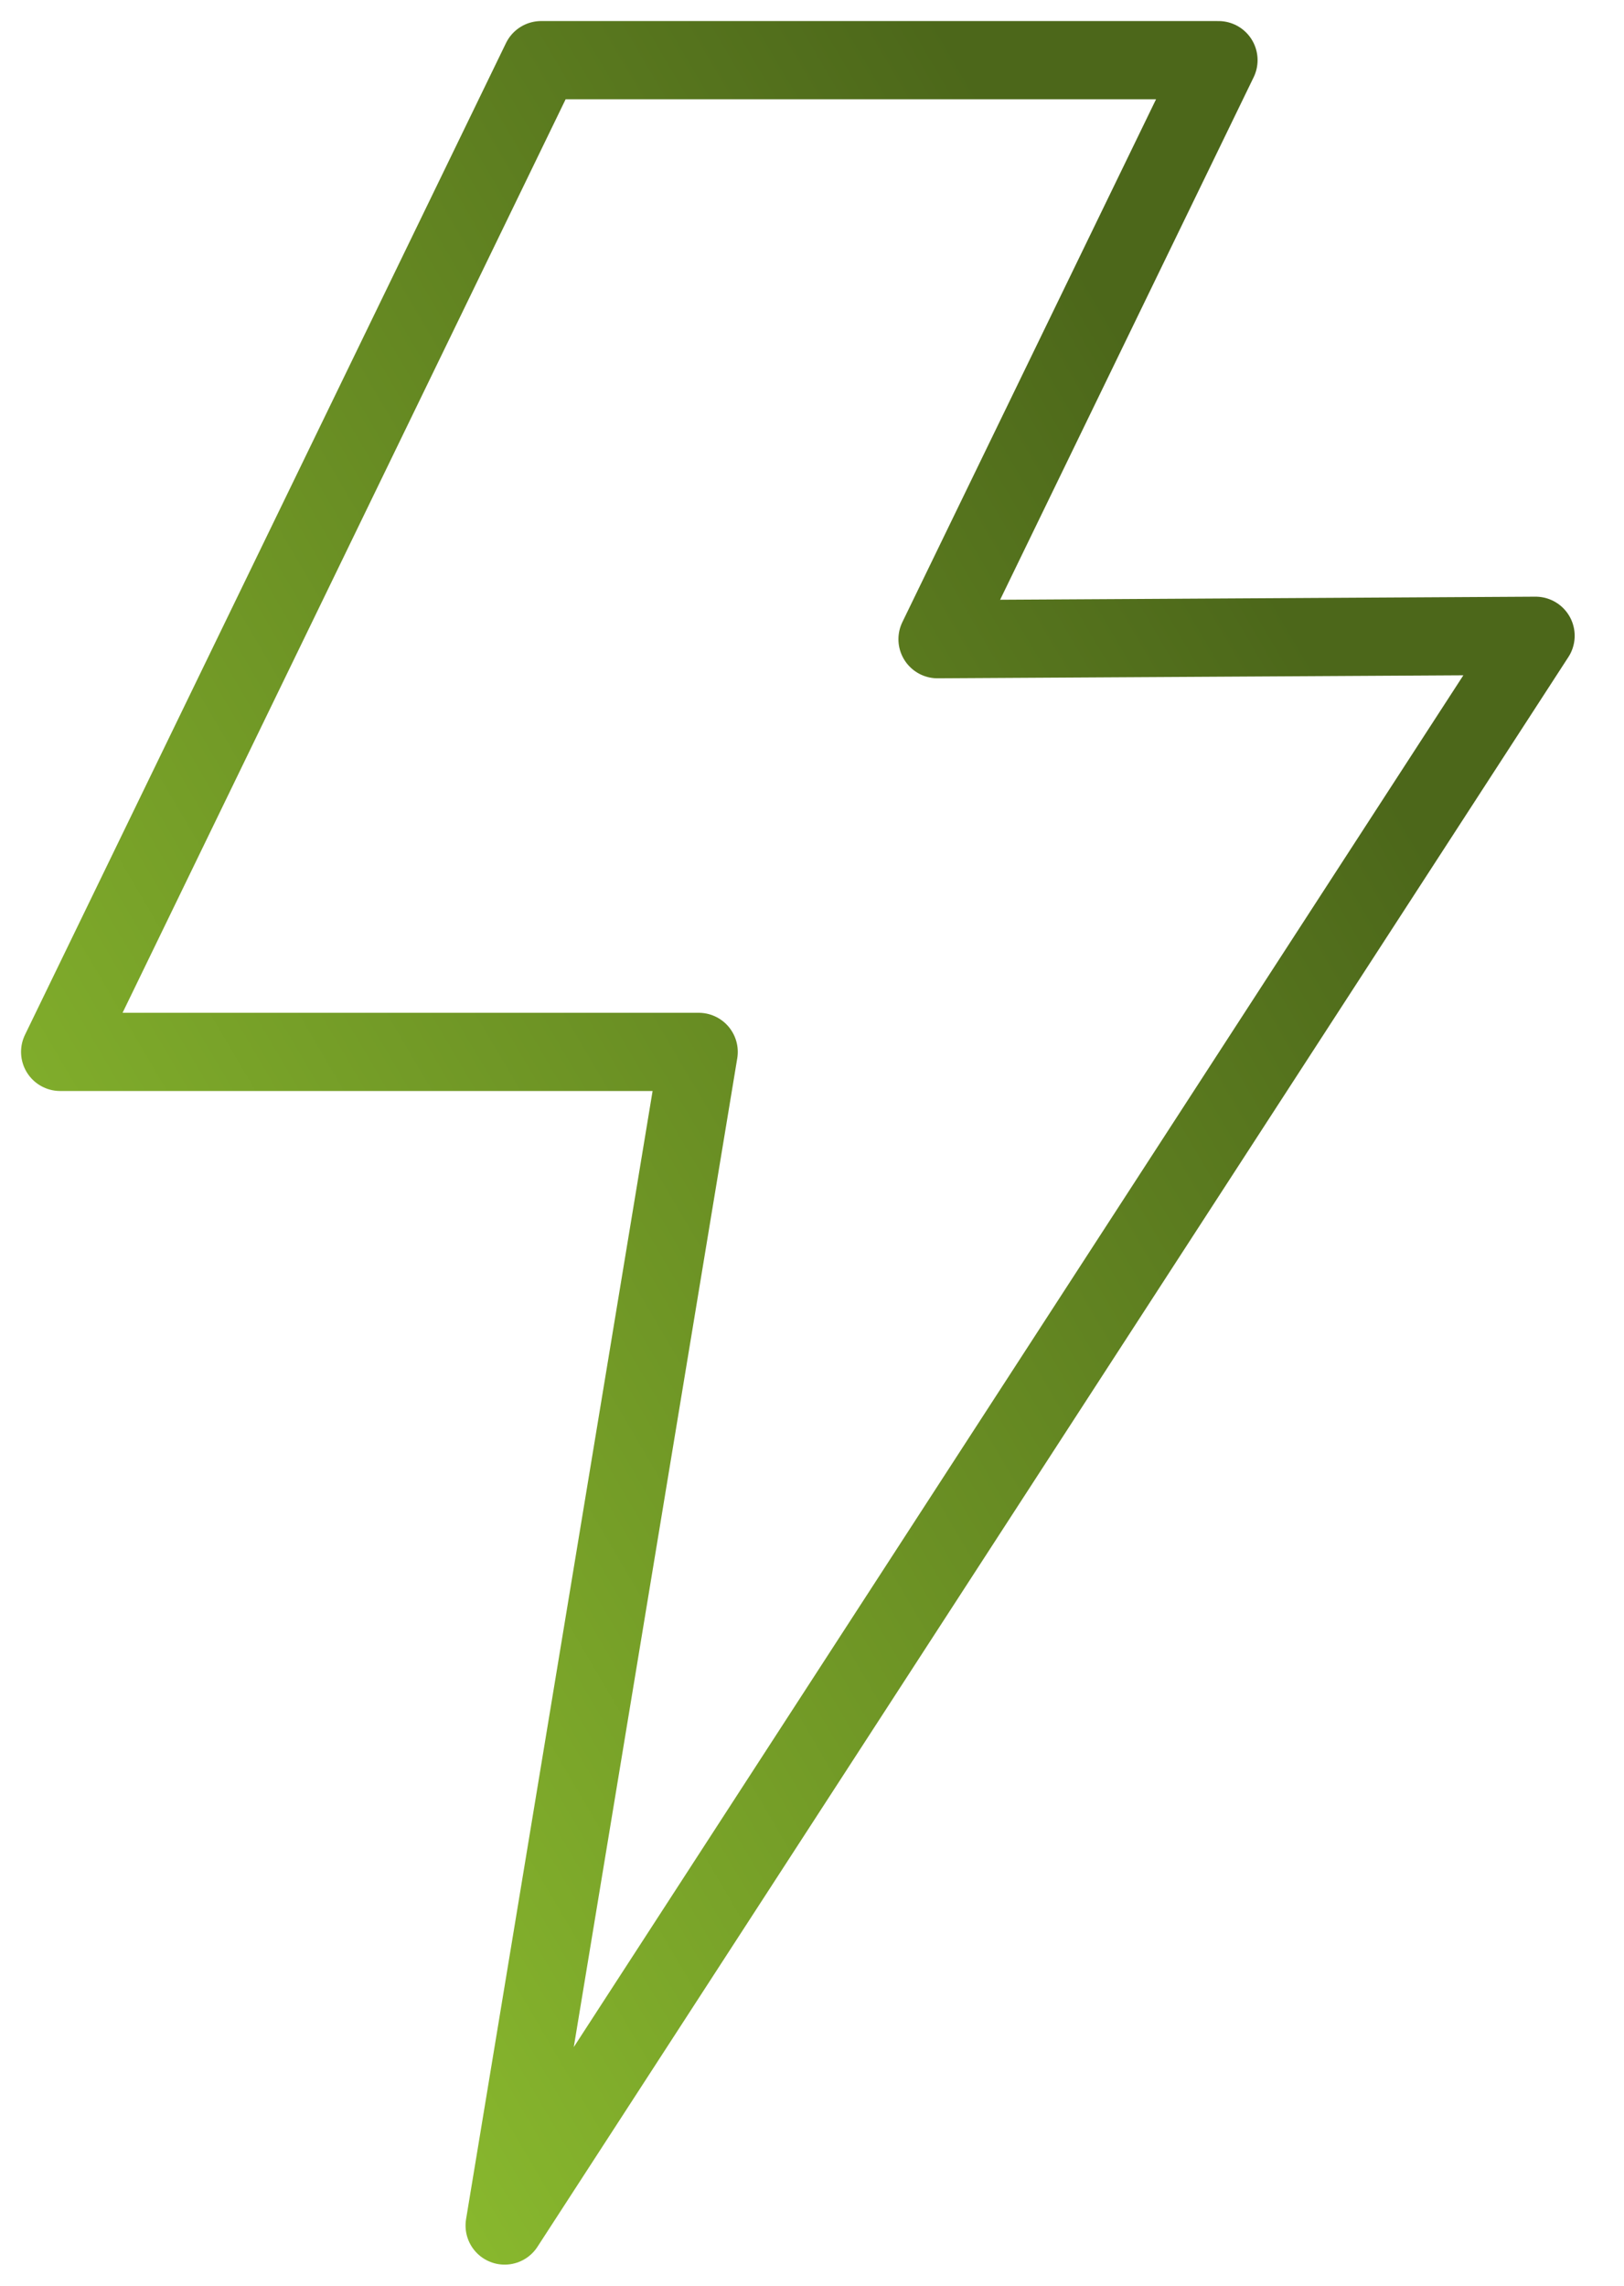 <svg xmlns="http://www.w3.org/2000/svg" width="27" height="38" viewBox="0 0 27 38">
    <defs>
        <linearGradient id="a" x1="-31.751%" x2="71.977%" y1="100%" y2="11.713%">
            <stop offset="0%" stop-color="#A5DE37"/>
            <stop offset="100%" stop-color="#4C671A"/>
        </linearGradient>
    </defs>
    <path fill="none" fill-rule="evenodd" stroke="url(#a)" stroke-linecap="round" stroke-linejoin="round" stroke-width="1.3" d="M7.997 0L0 16.488h10.616L7.39 36l17.14-26.43-9.943.057L19.258 0z" transform="translate(1 1)"/>
</svg>
